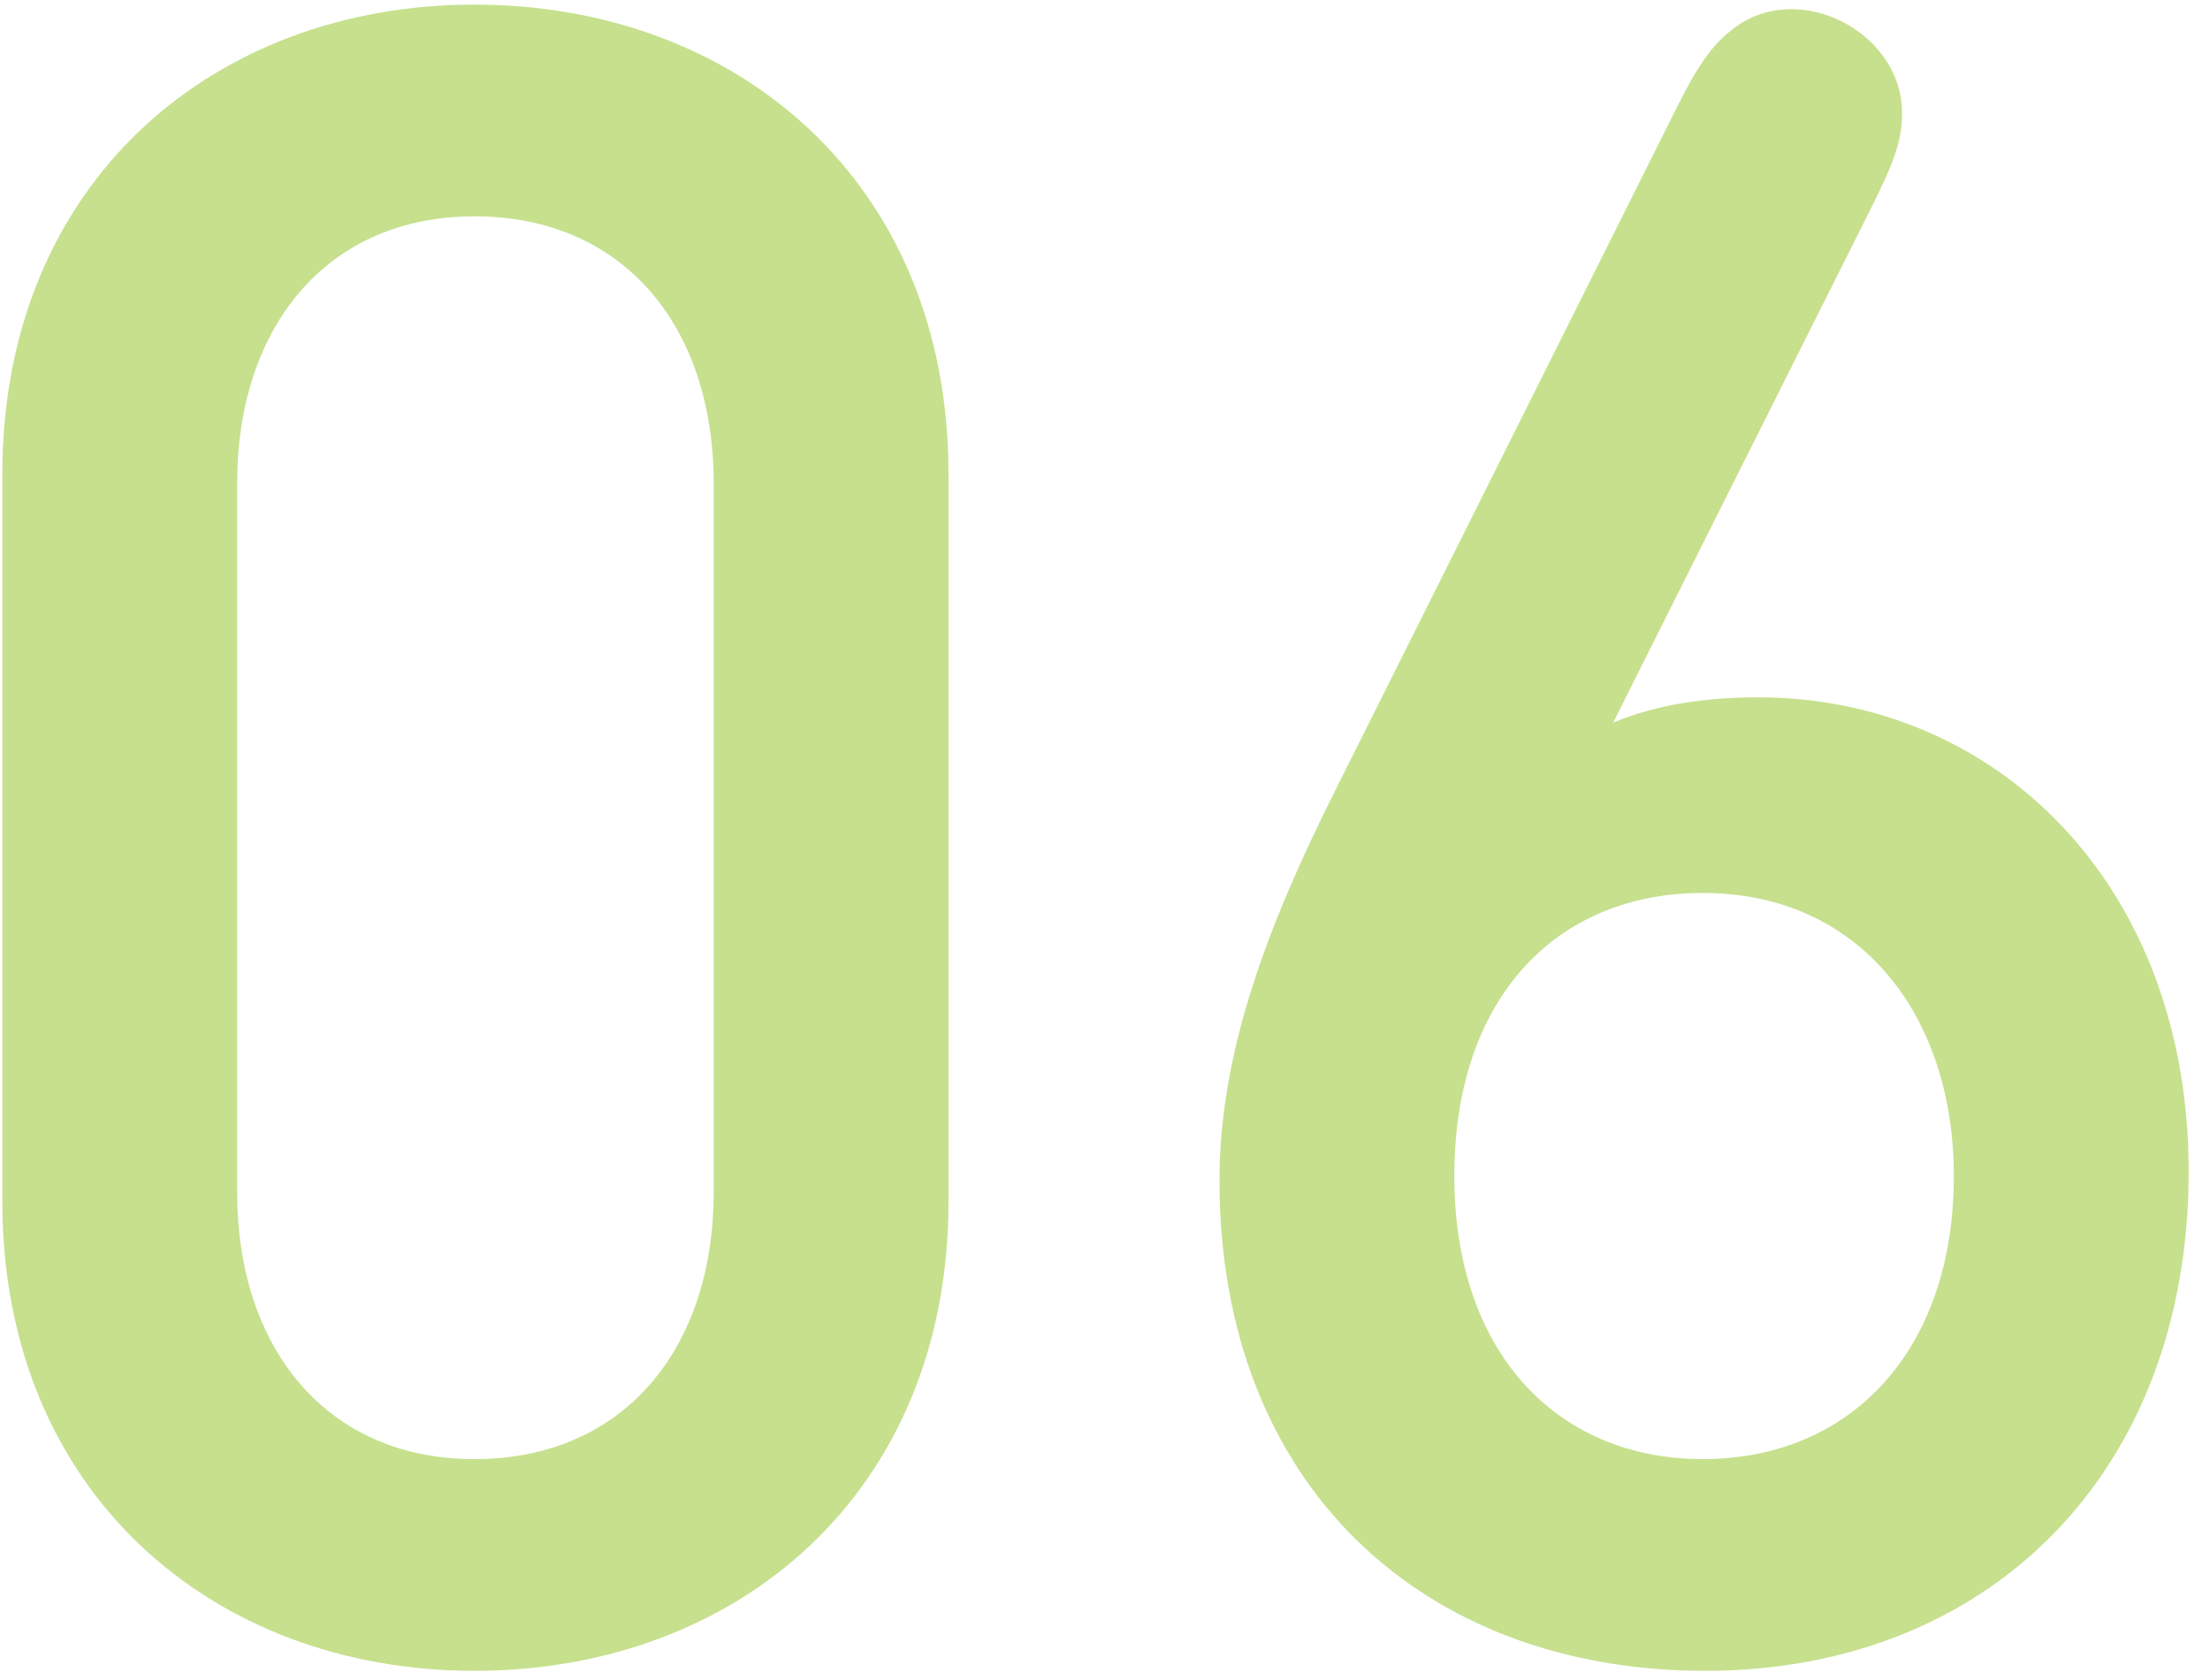 <svg width="96" height="73" viewBox="0 0 96 73" fill="none" xmlns="http://www.w3.org/2000/svg">
<path d="M81.323 8.95L70.073 31.4C71.973 30.6 74.173 30.3 76.373 30.3C86.673 30.3 95.073 38.4 95.073 50.9C95.073 64 86.373 72.6 74.073 72.6C61.773 72.6 52.973 64.5 52.973 51.3C52.973 45.75 55.023 40.3 57.973 34.4L72.823 4.7C73.873 2.6 74.473 1.85 75.423 1.15C76.123 0.65 76.923 0.4 77.823 0.4C80.223 0.4 82.623 2.35 82.623 4.9C82.623 6.05 82.323 6.95 81.323 8.95ZM84.873 51.1C84.873 44.1 80.773 38.8 73.973 38.8C67.573 38.8 63.173 43.4 63.173 51.1C63.173 58.7 67.573 63.4 73.973 63.4C80.373 63.4 84.873 58.7 84.873 51.1Z" fill="#8EC31F" fill-opacity="0.5"/>
<path d="M41.202 52.2C41.202 64.9 32.002 72.6 20.602 72.6C9.302 72.6 0.102 64.9 0.102 52.2V20.6C0.102 7.9 9.302 0.2 20.602 0.2C32.002 0.2 41.202 7.9 41.202 20.6V52.2ZM31.002 51.8V21C31.002 14.2 27.102 9.4 20.602 9.4C14.202 9.4 10.302 14.2 10.302 21V51.8C10.302 58.6 14.202 63.4 20.602 63.4C27.102 63.4 31.002 58.6 31.002 51.8Z" fill="#8EC31F" fill-opacity="0.5"/>
</svg>
